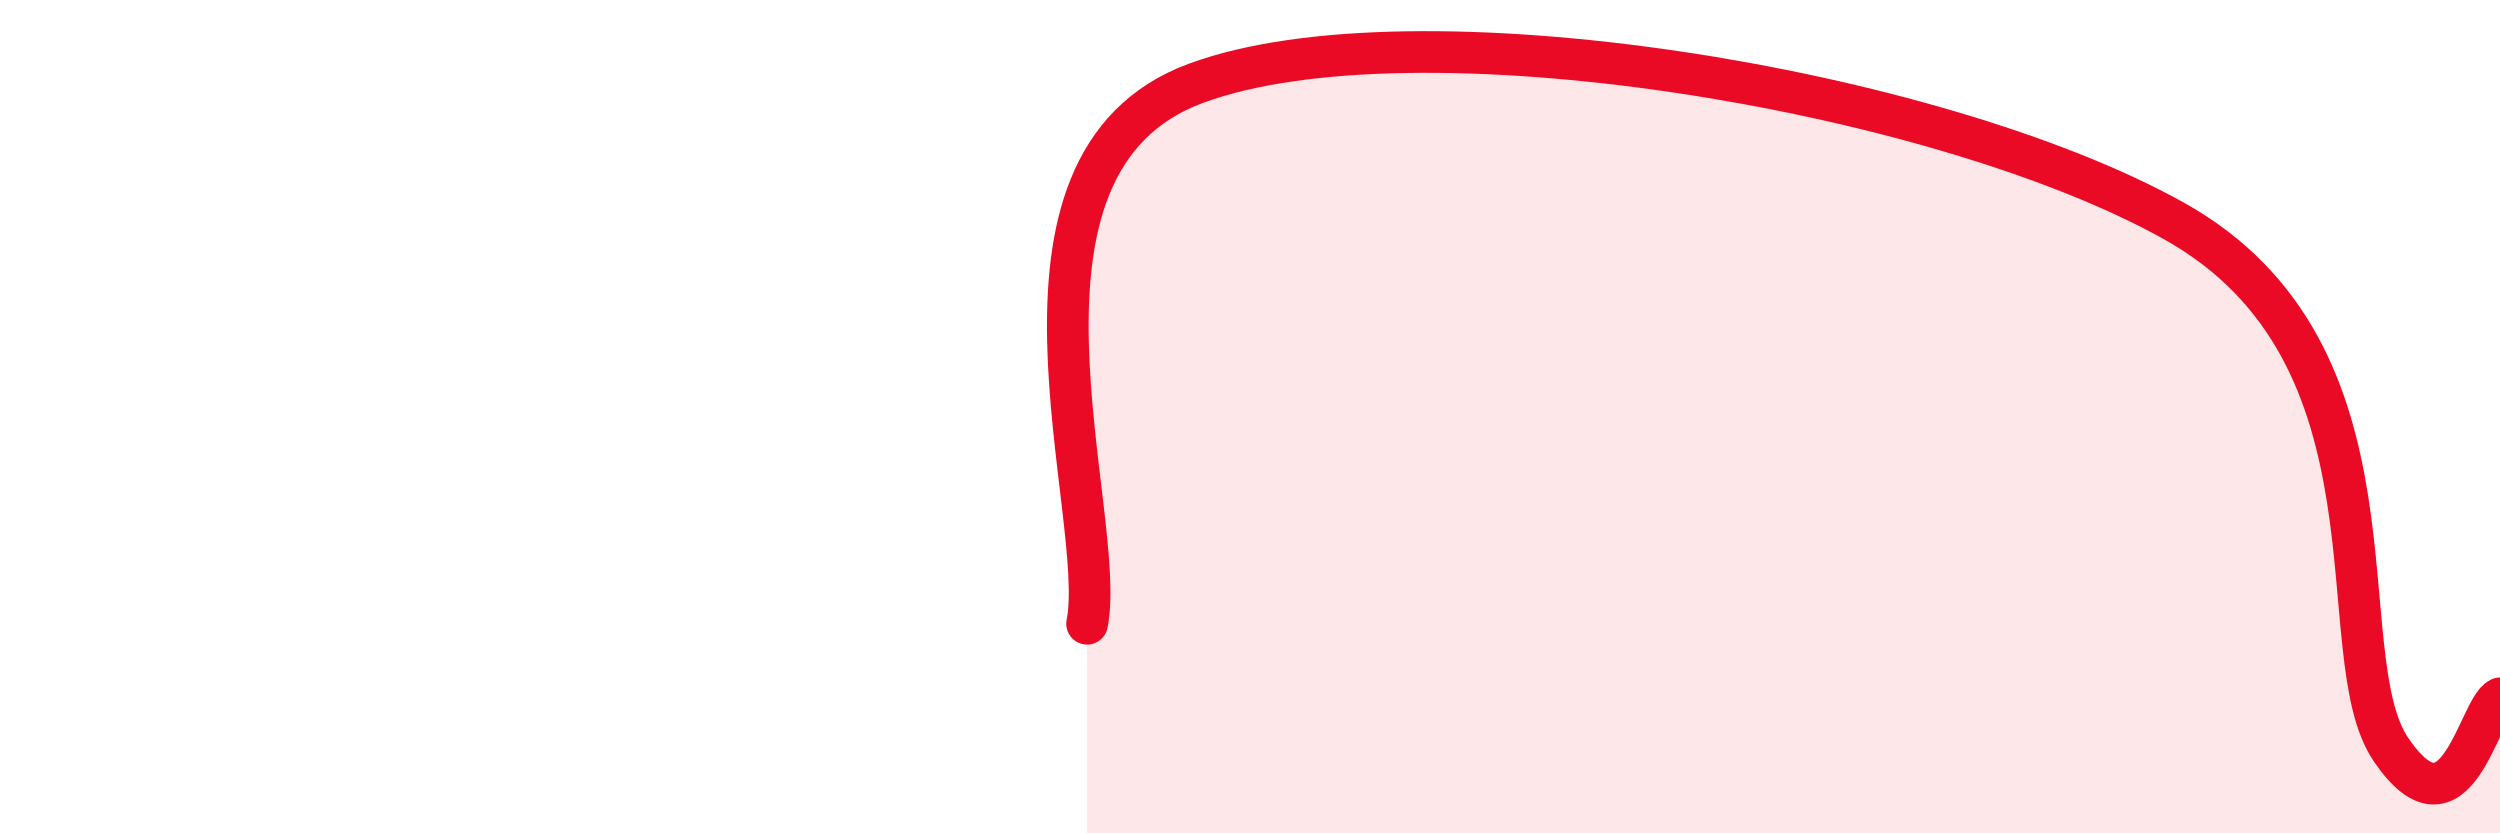 
    <svg width="60" height="20" viewBox="0 0 60 20" xmlns="http://www.w3.org/2000/svg">
      <path
        d="M 26.09,14.97 C 26.61,12.38 23.48,3.93 28.7,2 C 33.92,0.07 46.43,2.1 52.17,5.3 C 57.91,8.5 55.82,15.71 57.39,18 C 58.96,20.29 59.48,17.01 60,16.76L60 20L26.09 20Z"
        fill="#EB0A25"
        opacity="0.1"
        stroke-linecap="round"
        stroke-linejoin="round"
      />
      <path
        d="M 26.09,14.97 C 26.61,12.38 23.48,3.93 28.7,2 C 33.92,0.07 46.43,2.1 52.17,5.3 C 57.91,8.5 55.82,15.71 57.39,18 C 58.96,20.29 59.48,17.01 60,16.76"
        stroke="#EB0A25"
        stroke-width="1"
        fill="none"
        stroke-linecap="round"
        stroke-linejoin="round"
      />
    </svg>
  